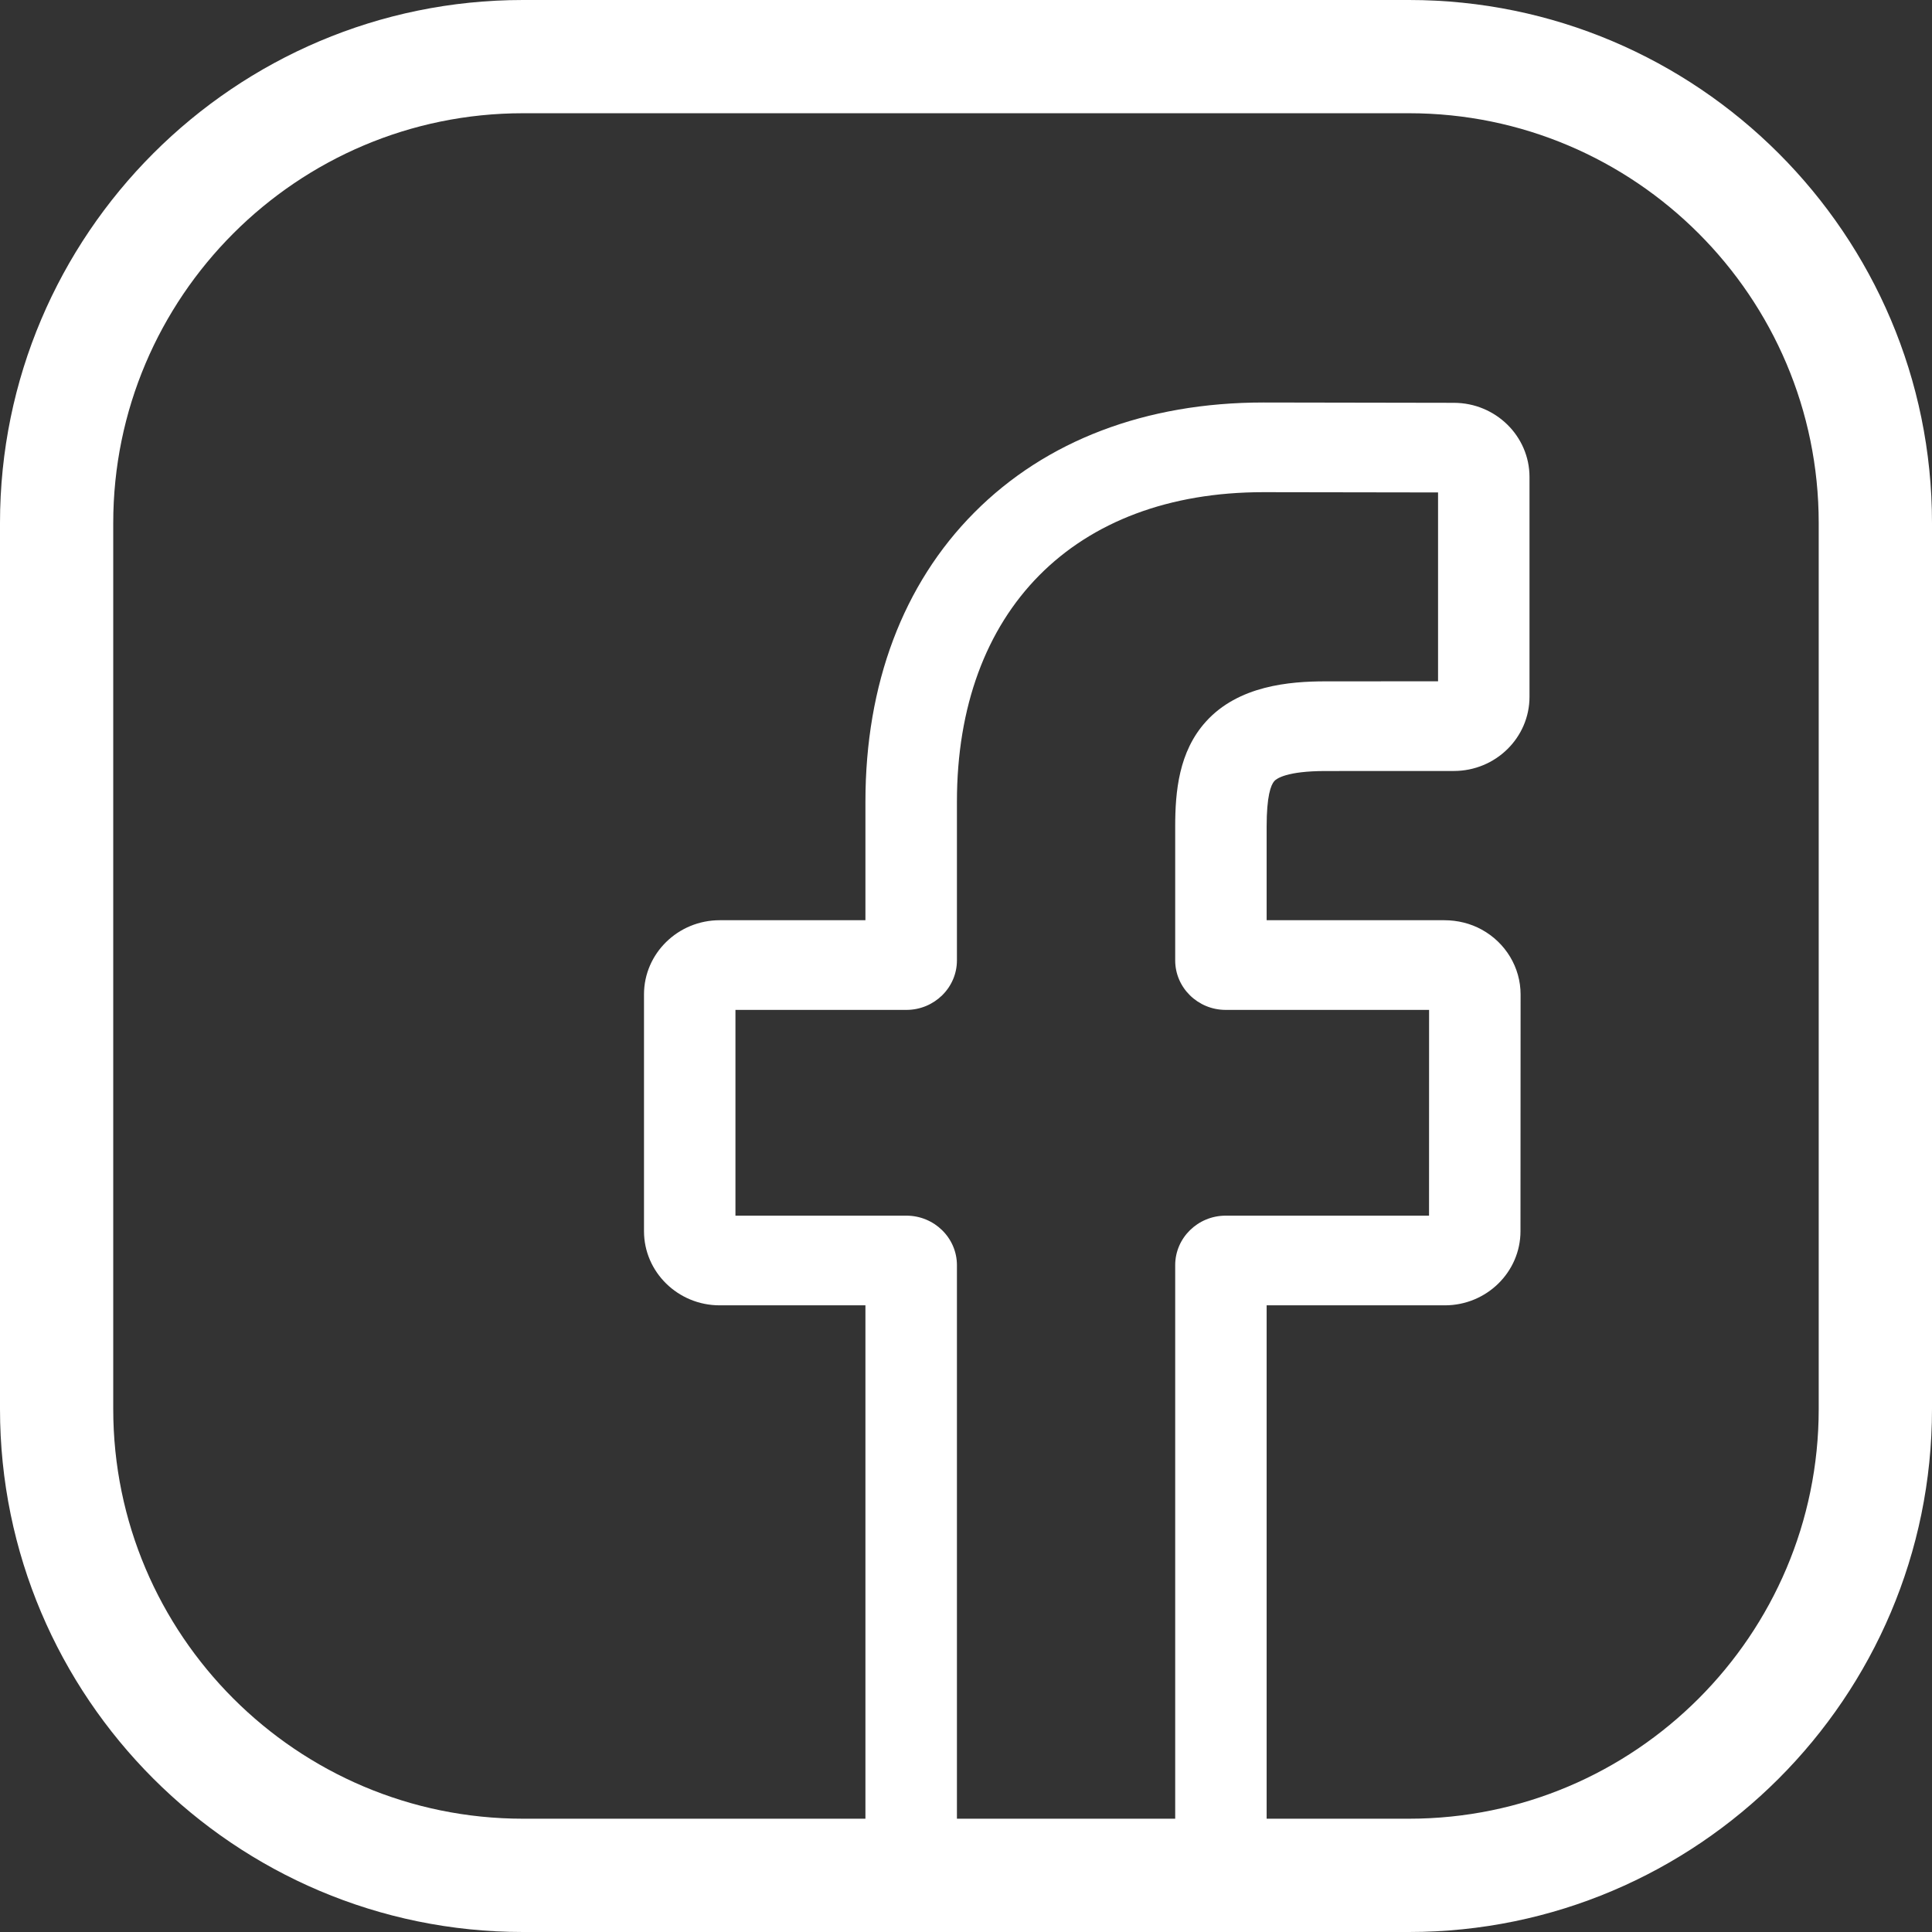 <svg width="36" height="36" viewBox="0 0 36 36" fill="none" xmlns="http://www.w3.org/2000/svg">
<rect x="0" y="0" width="36" height="36" fill="#333333" stroke="none"/>
<g clip-path="url(#clip0_2388_6795)">
<path d="M26.255 0H9.745C4.371 0 0 4.371 0 9.745V26.255C0 31.628 4.371 36 9.745 36H26.255C31.628 36 36 31.628 36 26.255V9.745C36 4.371 31.628 0 26.255 0ZM33.889 26.255C33.889 30.465 30.465 33.889 26.255 33.889H9.745C5.535 33.889 2.11 30.465 2.11 26.255V9.745C2.11 5.535 5.535 2.11 9.745 2.11H26.255C30.465 2.11 33.889 5.535 33.889 9.745V26.255Z" fill="white"/>
<path d="M22.192 36H17.536C16.759 36 16.126 35.38 16.126 34.617V24.323H13.41C12.633 24.323 12 23.703 12 22.941V18.529C12 17.767 12.633 17.147 13.41 17.147H16.126V14.938C16.126 12.748 16.828 10.884 18.155 9.55C19.488 8.209 21.351 7.5 23.542 7.5L27.092 7.506C27.869 7.507 28.5 8.127 28.5 8.888V12.984C28.5 13.746 27.868 14.366 27.09 14.366L24.7 14.367C23.971 14.367 23.785 14.51 23.745 14.554C23.68 14.627 23.602 14.833 23.602 15.402V17.147H26.911C27.16 17.147 27.401 17.207 27.608 17.321C28.056 17.566 28.334 18.029 28.334 18.53L28.332 22.941C28.332 23.703 27.7 24.323 26.922 24.323H23.602V34.617C23.602 35.38 22.969 36 22.192 36ZM17.831 34.329H21.898V23.575C21.898 23.066 22.32 22.652 22.839 22.652H26.628L26.629 18.818H22.839C22.32 18.818 21.898 18.404 21.898 17.895V15.402C21.898 14.749 21.965 14.007 22.468 13.449C23.075 12.774 24.032 12.696 24.699 12.696L26.796 12.695V9.176L23.541 9.171C20.019 9.171 17.831 11.381 17.831 14.938V17.895C17.831 18.404 17.408 18.818 16.889 18.818H13.704V22.652H16.889C17.408 22.652 17.831 23.066 17.831 23.575V34.329Z" fill="white"/>
</g>
<defs>
<clipPath id="clip0_2388_6795">
<rect width="36" height="36" fill="white"/>
</clipPath>
</defs>
</svg>
